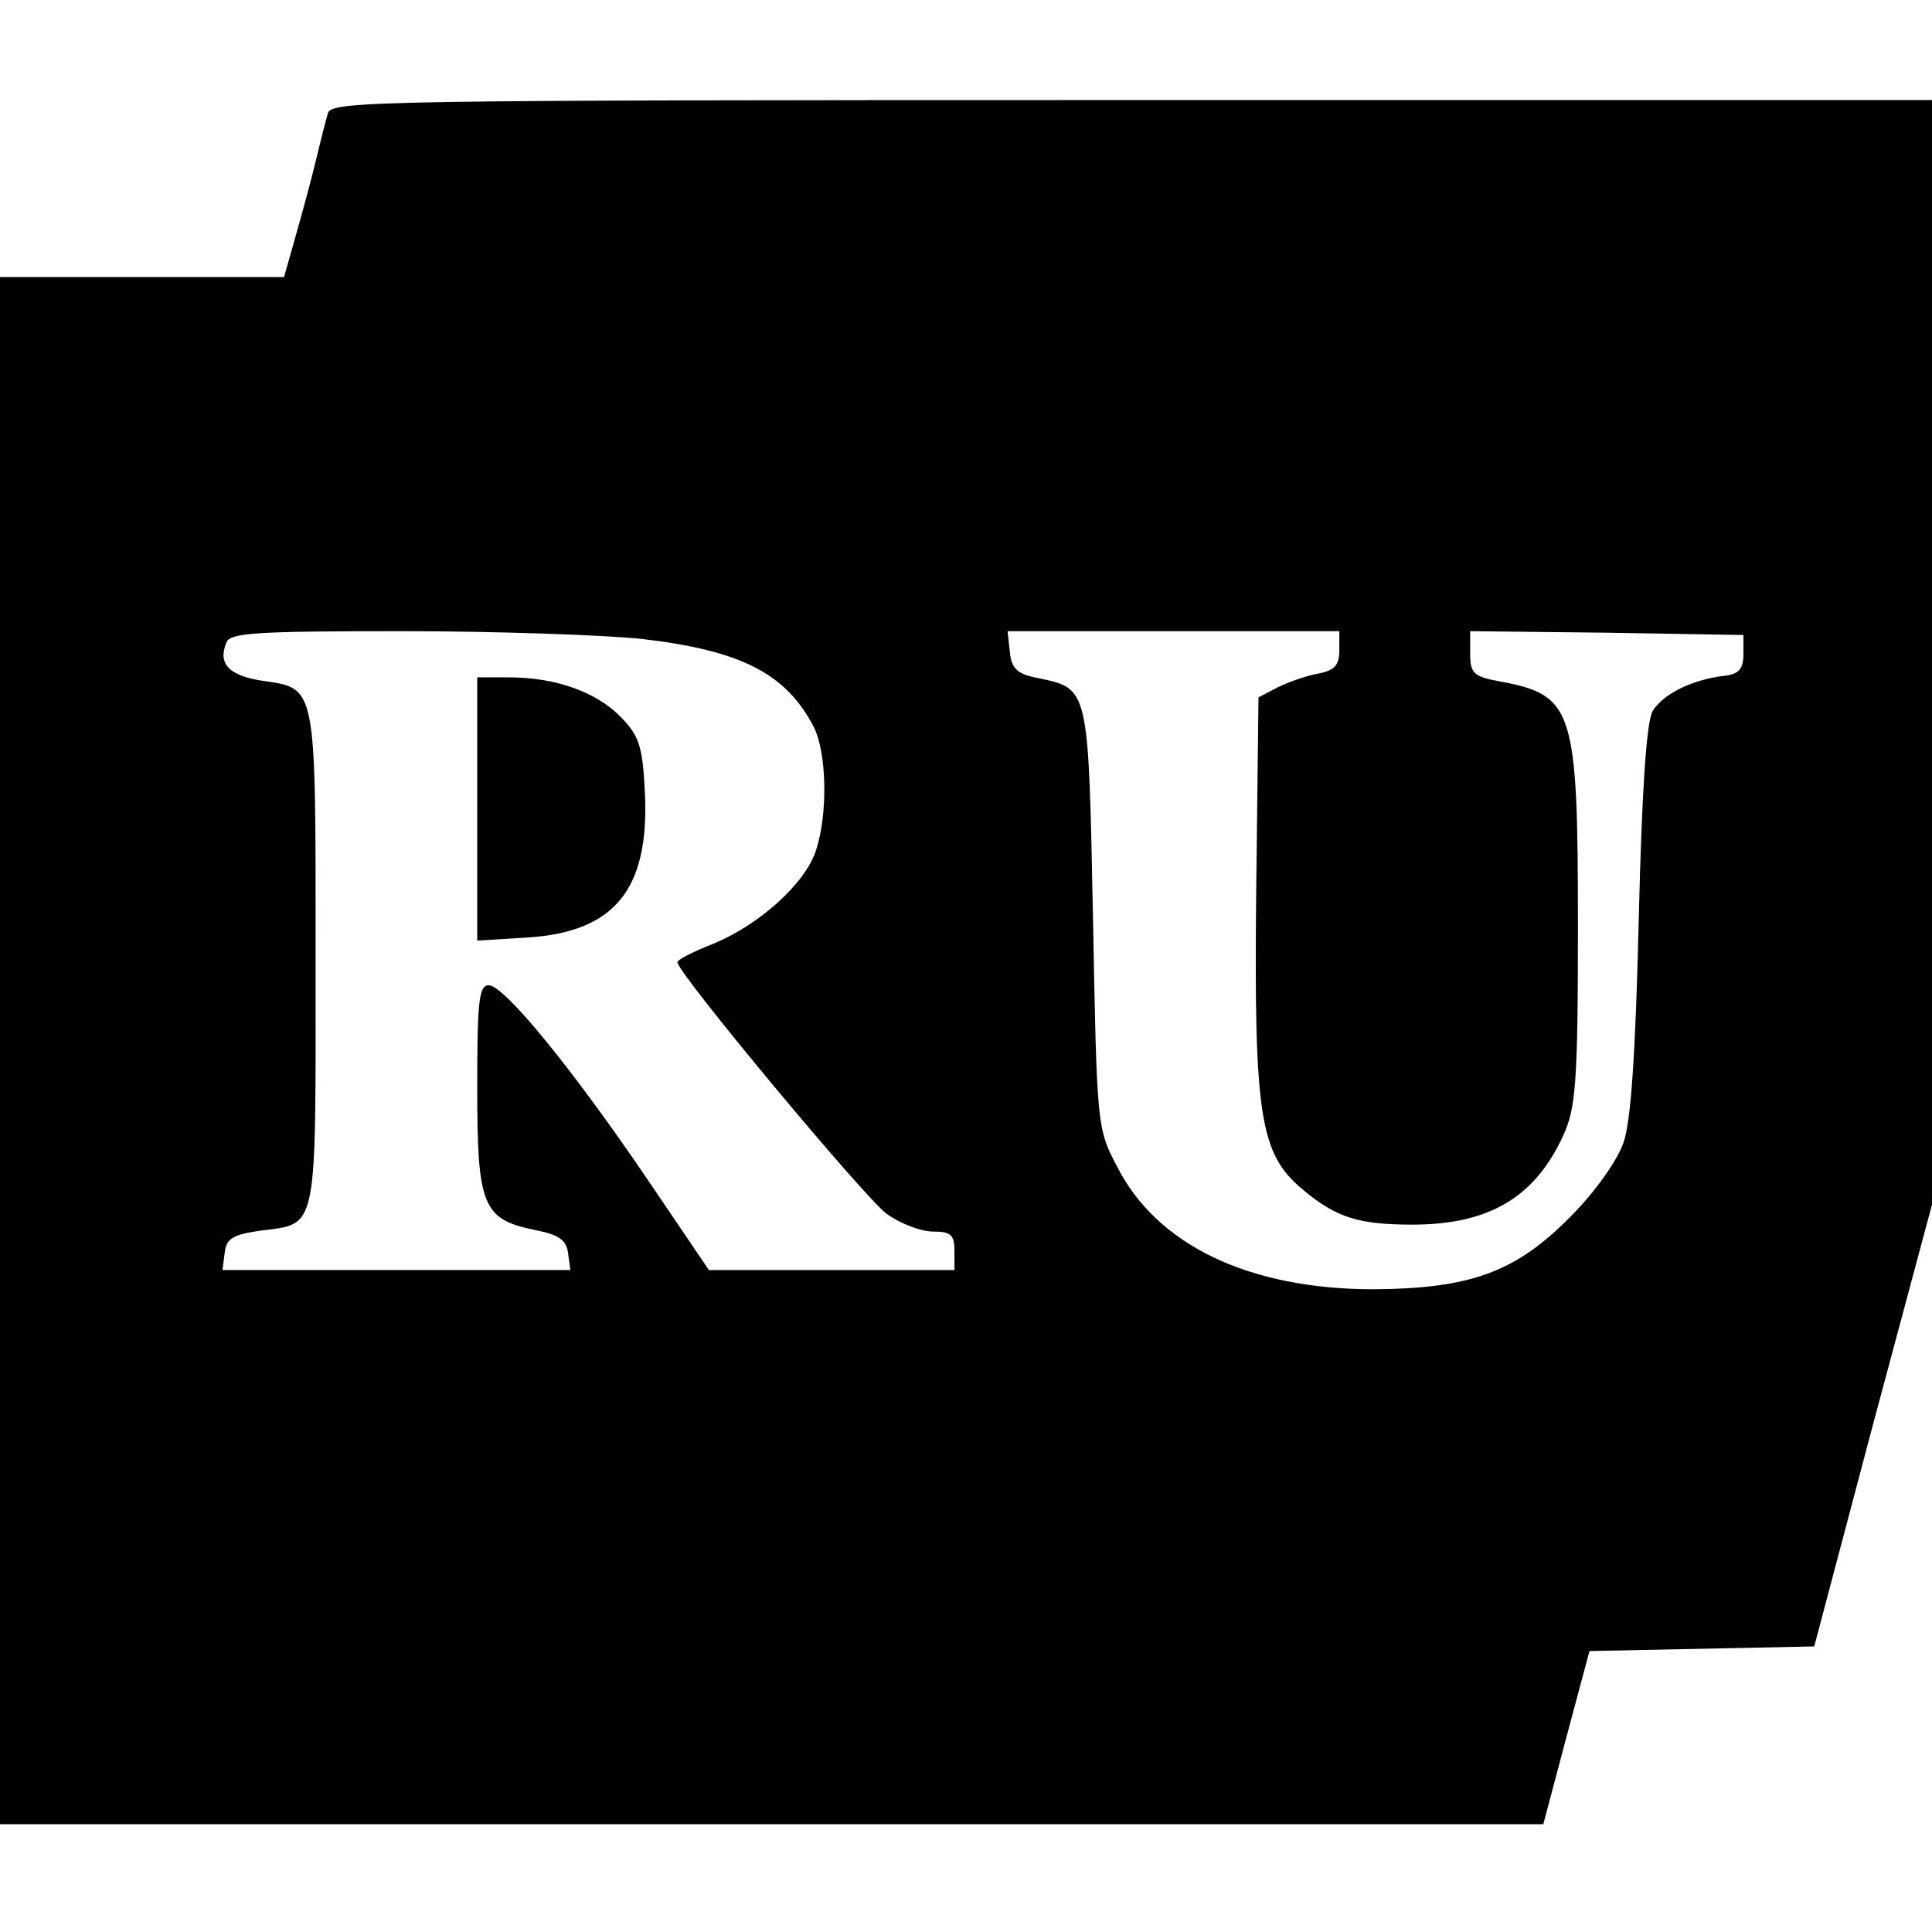 <?xml version="1.0" standalone="no"?>
<!DOCTYPE svg PUBLIC "-//W3C//DTD SVG 20010904//EN"
 "http://www.w3.org/TR/2001/REC-SVG-20010904/DTD/svg10.dtd">
<svg version="1.0" xmlns="http://www.w3.org/2000/svg"
 width="251pt" height="251pt" viewBox="0 0 251 251"
 preserveAspectRatio="xMidYMid meet">
<g transform="translate(0,251) scale(0.1,-0.1)"
fill="#000000" stroke="none">
<path d="M426 2363 c-3 -10 -10 -38 -16 -63 -6 -25 -18 -69 -26 -97 l-15 -53
-185 0 -184 0 0 -1005 0 -1005 1003 0 1002 0 30 113 30 112 146 3 146 3 76
287 77 287 0 718 0 717 -1039 0 c-982 0 -1040 -1 -1045 -17z m407 -683 c130
-15 188 -45 224 -114 17 -33 19 -113 3 -161 -14 -43 -73 -96 -133 -121 -26
-10 -47 -21 -47 -24 0 -14 245 -308 272 -327 18 -13 45 -23 60 -23 23 0 28 -4
28 -25 l0 -25 -160 0 -159 0 -80 118 c-97 143 -186 252 -206 252 -13 0 -15
-22 -15 -134 0 -153 7 -170 75 -184 31 -6 41 -13 43 -30 l3 -22 -226 0 -226 0
3 23 c2 18 11 23 45 28 77 10 73 -7 73 355 0 361 2 349 -72 360 -41 7 -55 22
-44 49 4 13 39 15 228 15 123 0 263 -5 311 -10z m907 -15 c0 -19 -6 -26 -27
-30 -16 -3 -39 -11 -53 -18 l-25 -13 -3 -254 c-3 -290 5 -339 60 -385 44 -37
73 -46 143 -46 99 0 159 35 196 116 16 35 19 67 19 268 0 287 -5 304 -103 322
-33 6 -37 11 -37 36 l0 29 178 -2 177 -3 0 -25 c0 -19 -6 -26 -25 -28 -42 -5
-80 -24 -93 -46 -8 -14 -14 -104 -18 -271 -4 -170 -10 -263 -20 -290 -8 -23
-37 -64 -69 -96 -71 -72 -130 -93 -255 -94 -162 0 -282 57 -334 160 -26 49
-26 54 -31 322 -6 301 -5 298 -71 312 -27 5 -35 12 -37 34 l-3 27 215 0 216 0
0 -25z"/>
<path d="M620 1459 l0 -171 65 4 c113 7 158 62 153 185 -3 63 -7 76 -31 101
-32 33 -85 52 -146 52 l-41 0 0 -171z"/>
</g>
</svg>
